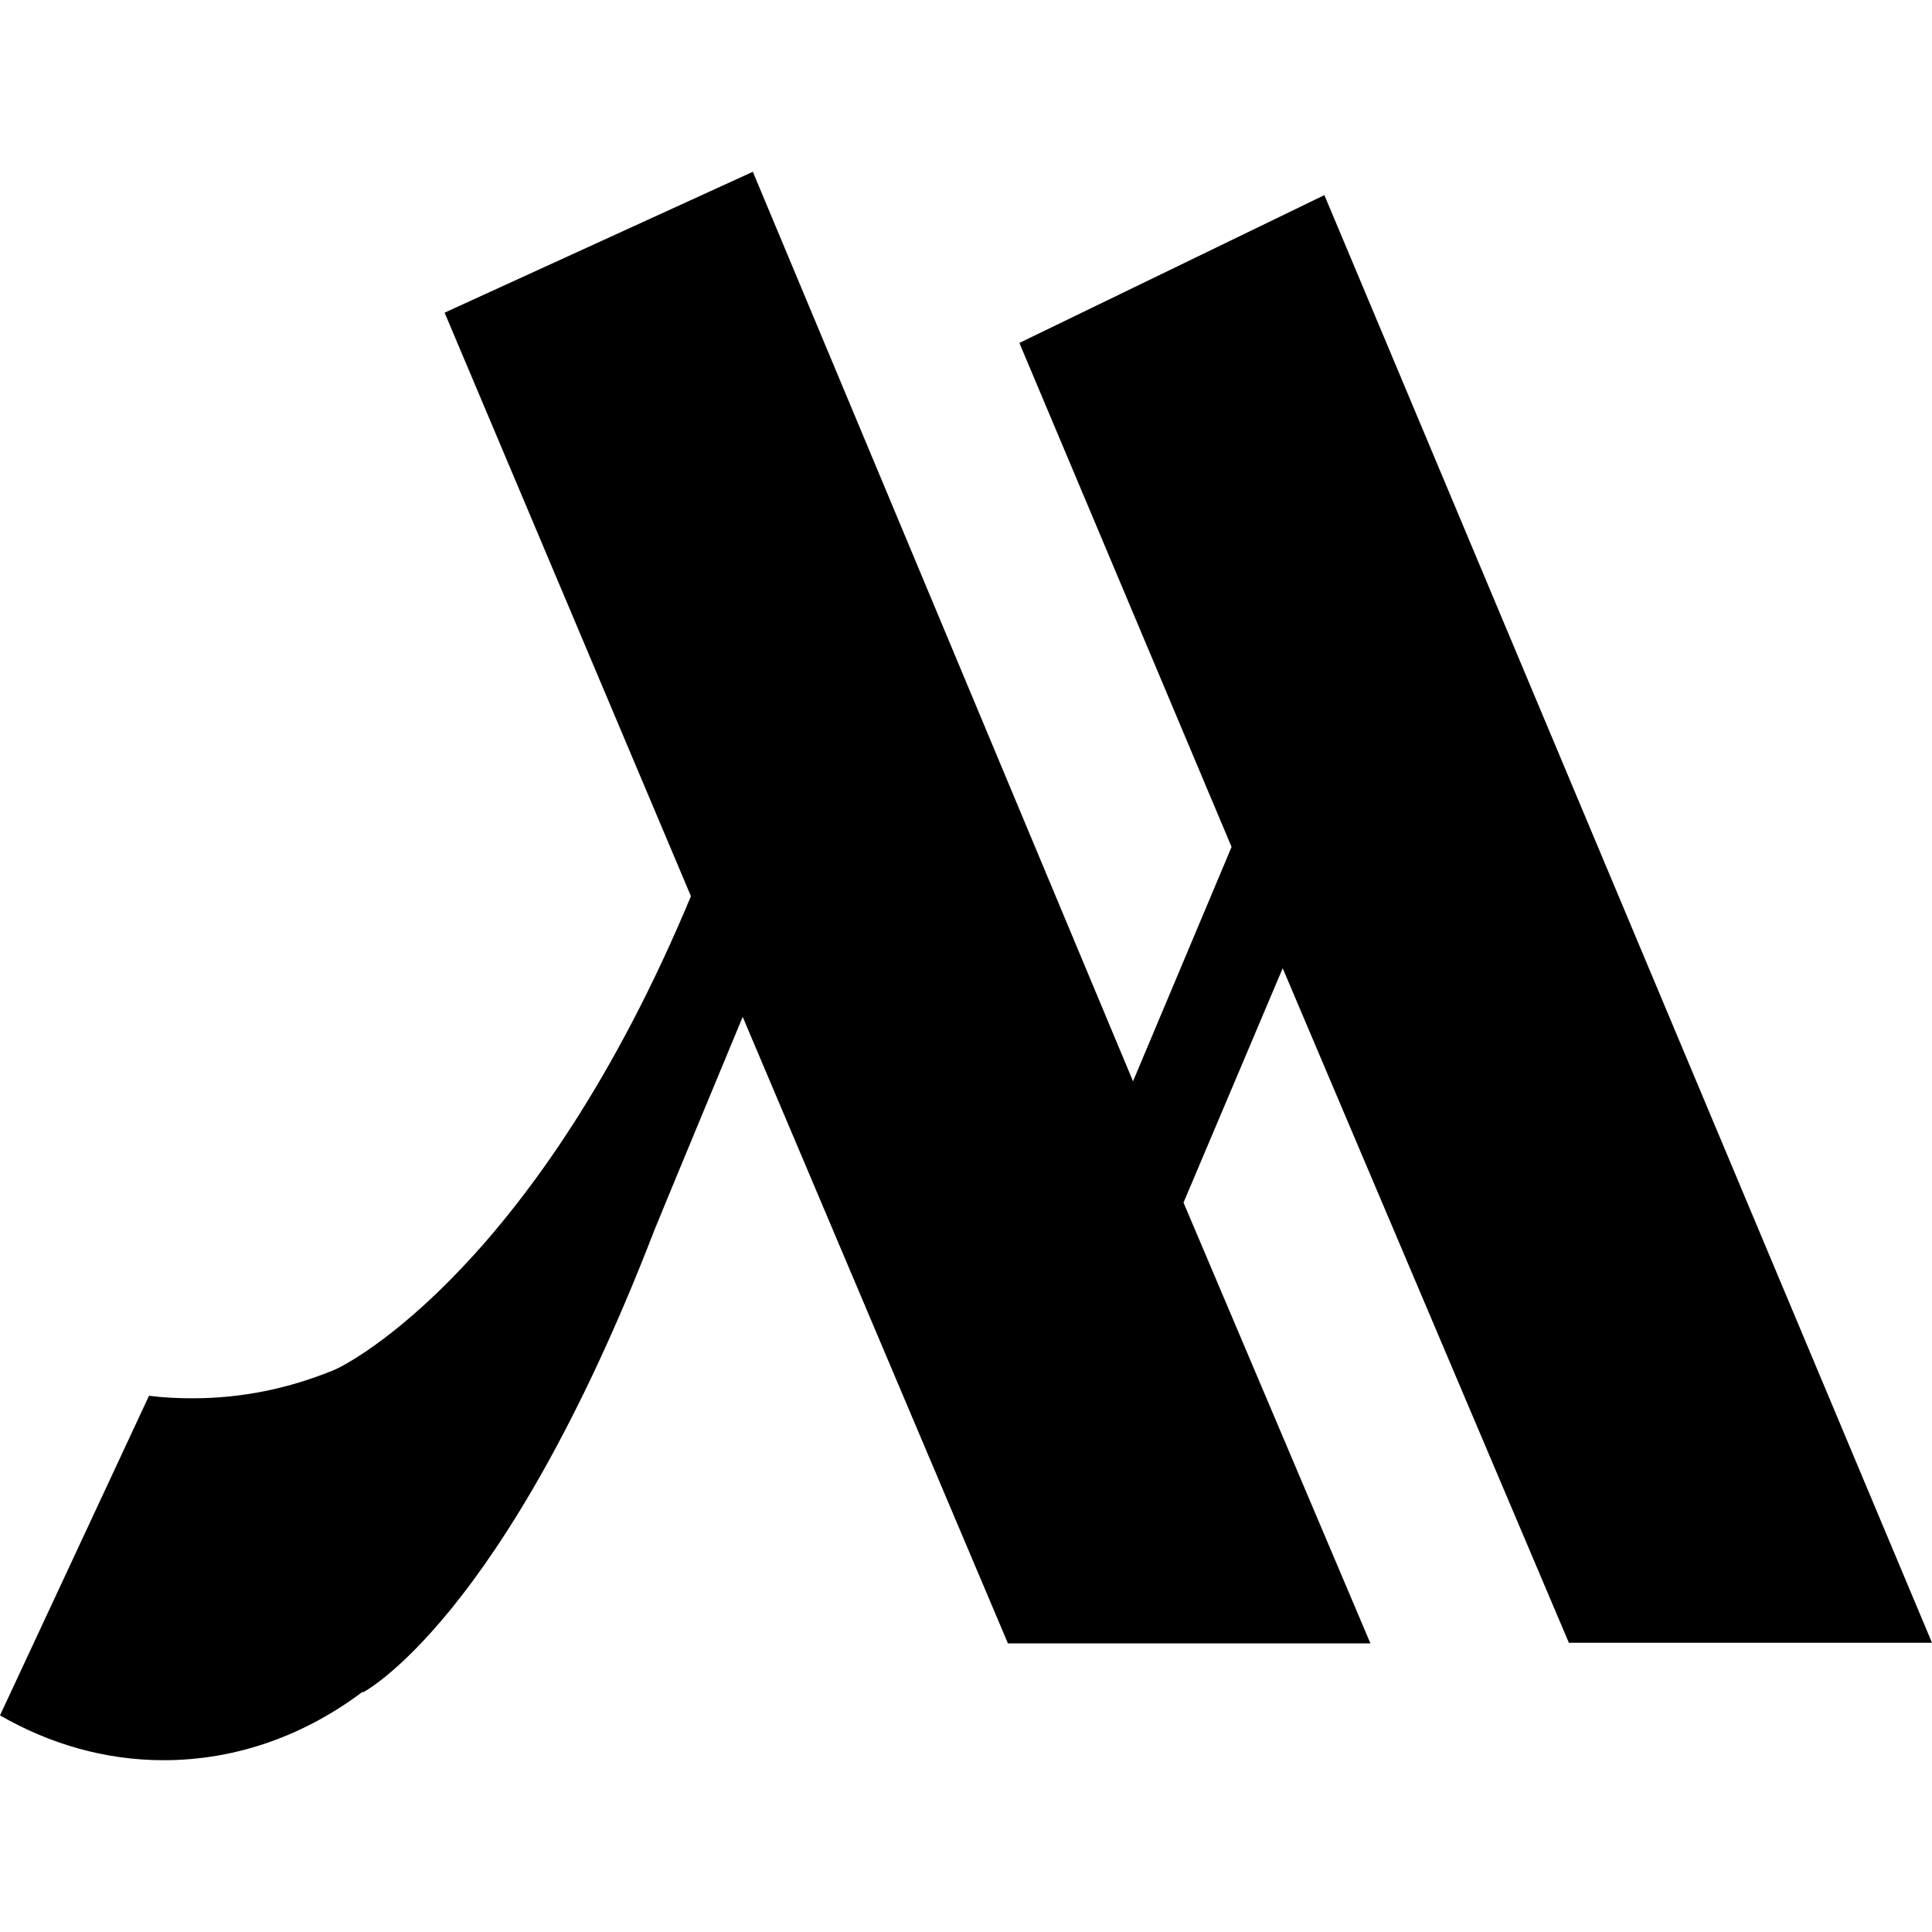 <?xml version="1.0" encoding="UTF-8"?>
<!-- Generator: Adobe Illustrator 26.0.1, SVG Export Plug-In . SVG Version: 6.00 Build 0)  -->
<svg xmlns="http://www.w3.org/2000/svg" xmlns:xlink="http://www.w3.org/1999/xlink" version="1.1" id="Capa_1" x="0px" y="0px" viewBox="0 0 24 24" style="enable-background:new 0 0 24 24;" xml:space="preserve" width="512" height="512">
<path d="M19.489,20.407H24L16.452,2.424L12.663,4.26l2.636,6.261l-1.224,2.911L9.352,2.134l-3.829,1.75l3.06,7.249  c-1.899,4.558-4.221,5.806-4.449,5.892c-0.541,0.22-1.122,0.345-1.734,0.345c-0.188,0-0.369-0.008-0.549-0.031L0,21.309  c0.612,0.353,1.302,0.557,2.032,0.557c0.926,0,1.773-0.322,2.479-0.855l-0.008,0.016c0,0,1.75-0.887,3.625-5.743  c0-0.008,1.098-2.652,1.098-2.652l3.295,7.783h4.503l-2.322-5.476l1.232-2.911L19.489,20.407z"/>















</svg>
